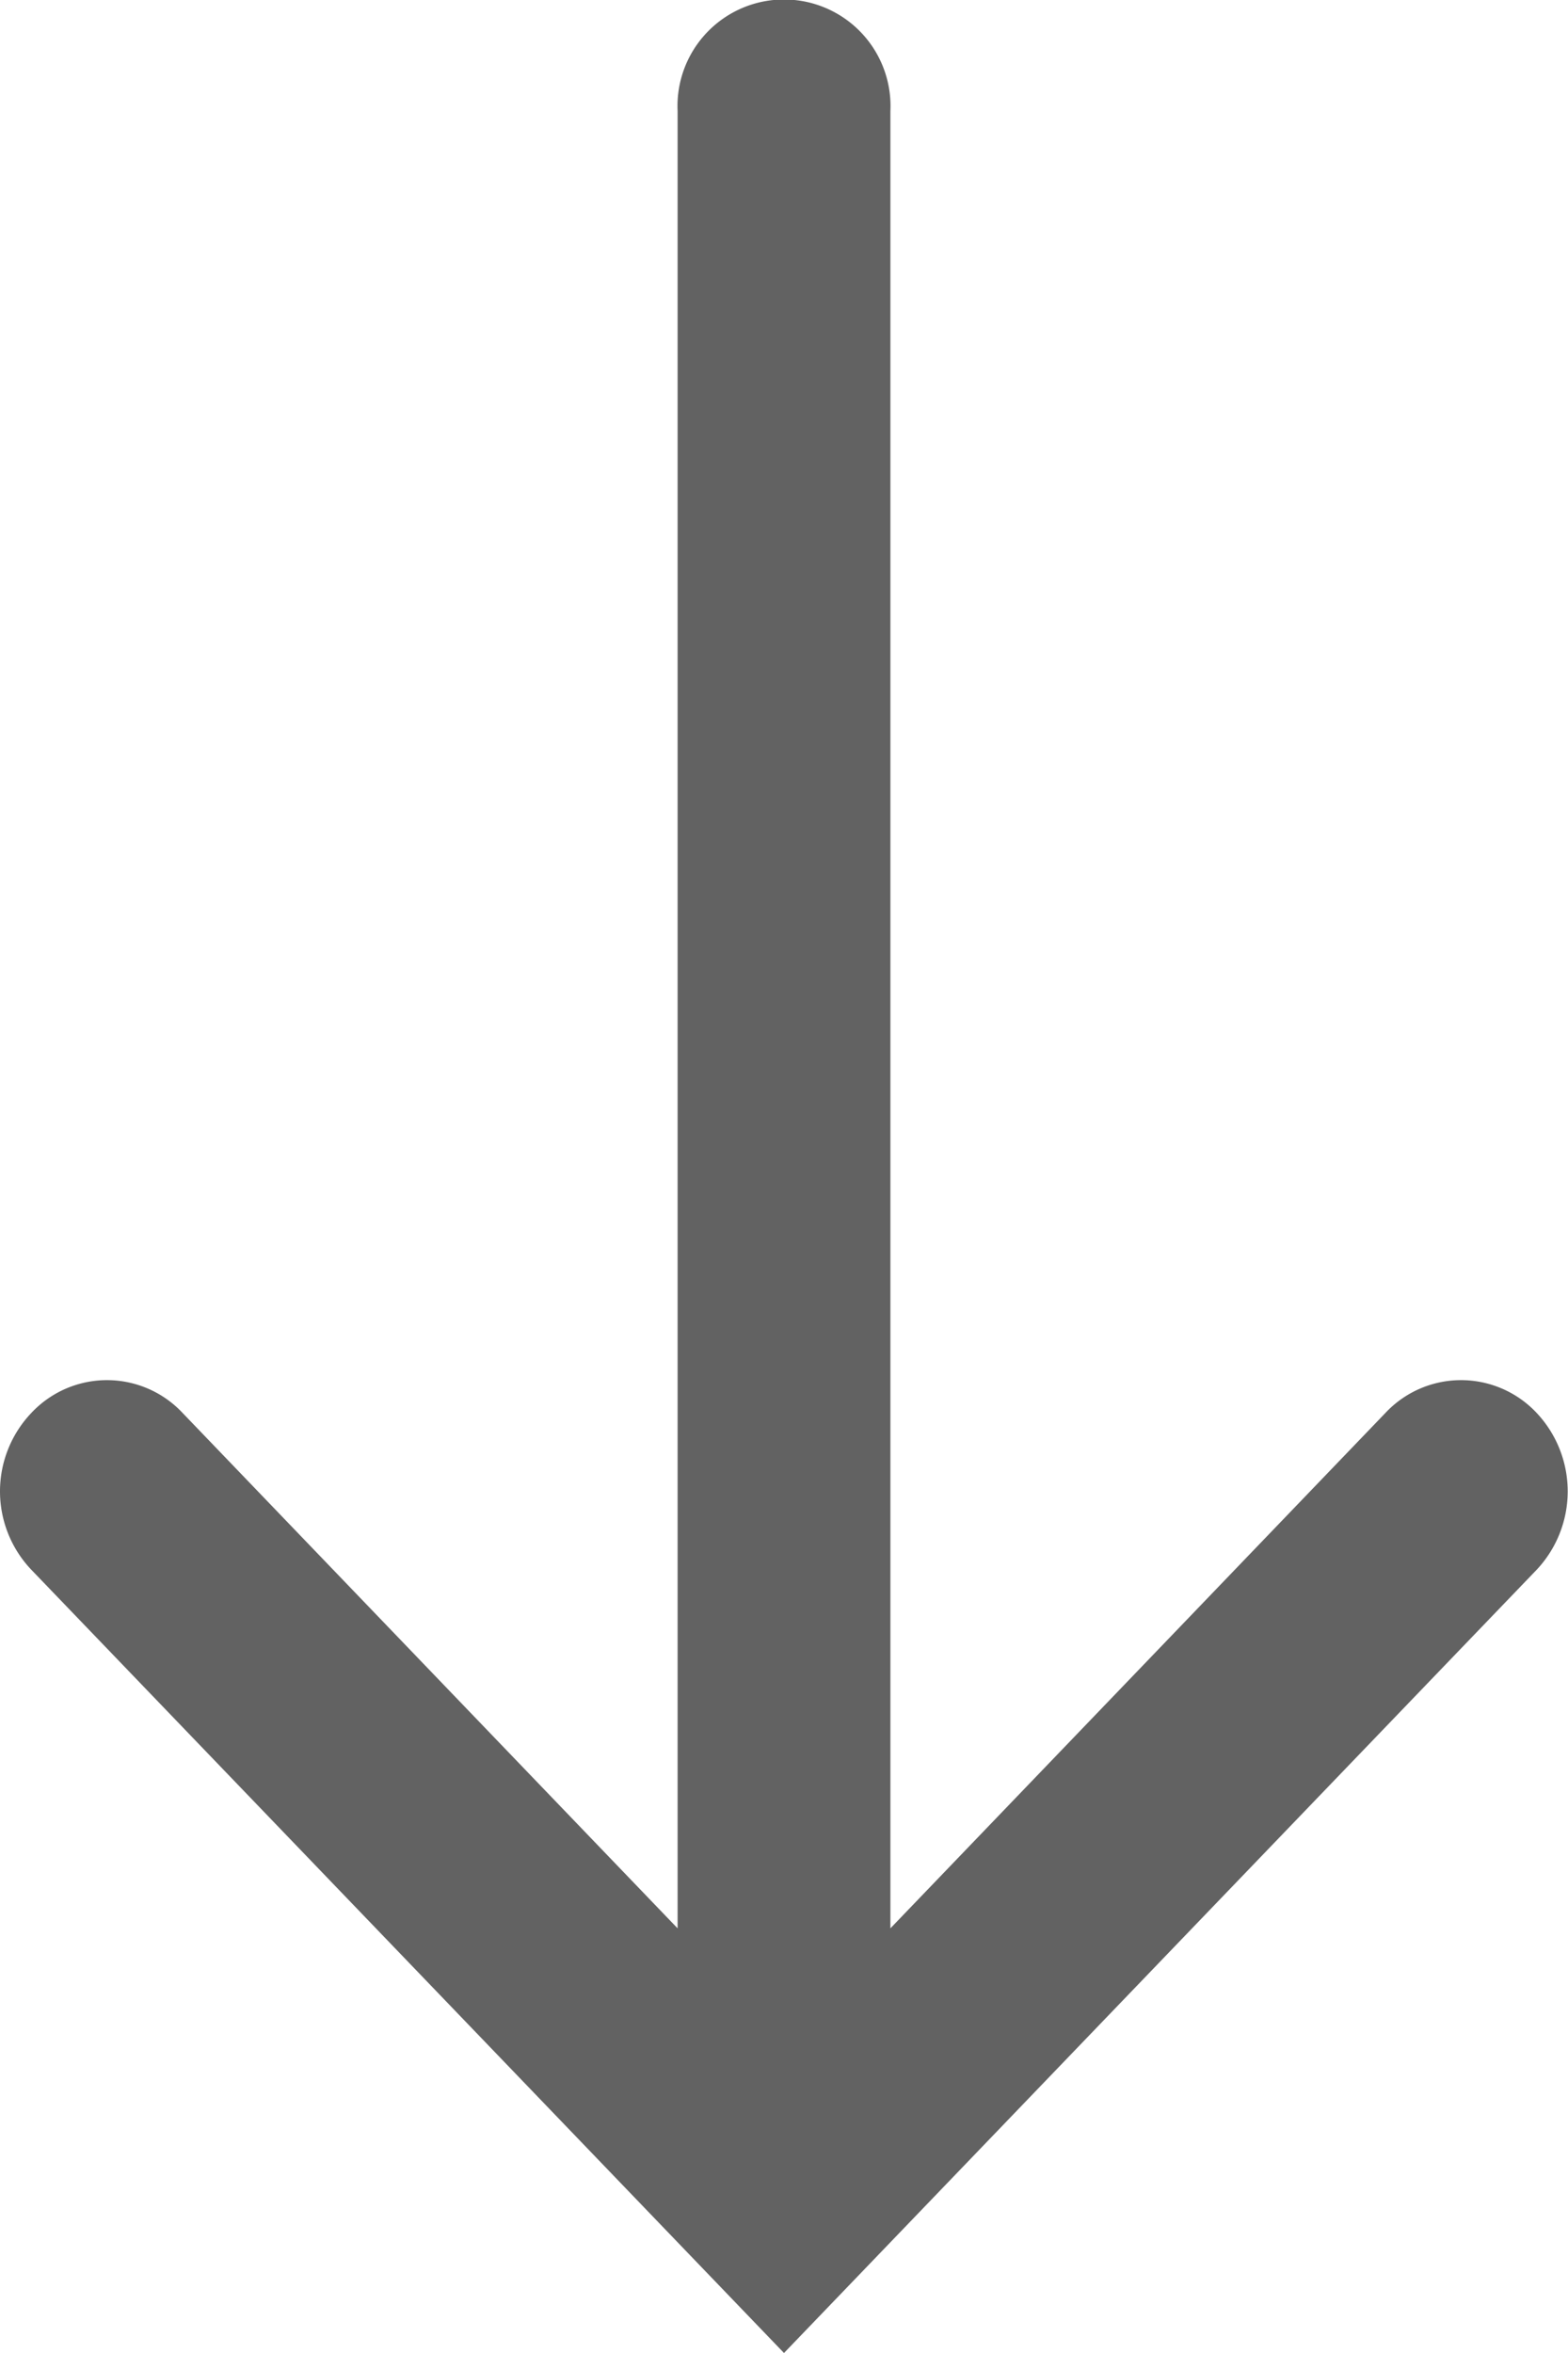<svg xmlns="http://www.w3.org/2000/svg" xmlns:xlink="http://www.w3.org/1999/xlink" width="14" height="21" viewBox="0 0 14 21">
<defs>
    <style>
      .cls-1 {
        fill: #626262;
        fill-rule: evenodd;
        filter: url(#filter);
      }
    </style>
    <filter id="filter" x="1960" y="2012" width="14" height="21" filterUnits="userSpaceOnUse">
      <feFlood result="flood" flood-color="#6b917f"/>
      <feComposite result="composite" operator="in" in2="SourceGraphic"/>
      <feBlend result="blend" in2="SourceGraphic"/>
    </filter>
  </defs>
  <path class="cls-1" d="M1973.72,2026.01a1.022,1.022,0,0,0,0-1.4,0.925,0.925,0,0,0-1.35,0l-4.42,4.6v-16.22a0.951,0.951,0,1,0-1.9,0v16.22l-4.42-4.6a0.925,0.925,0,0,0-1.35,0,1.015,1.015,0,0,0,0,1.4L1967,2033Z" transform="translate(-1960 -2012)"/>
</svg>
